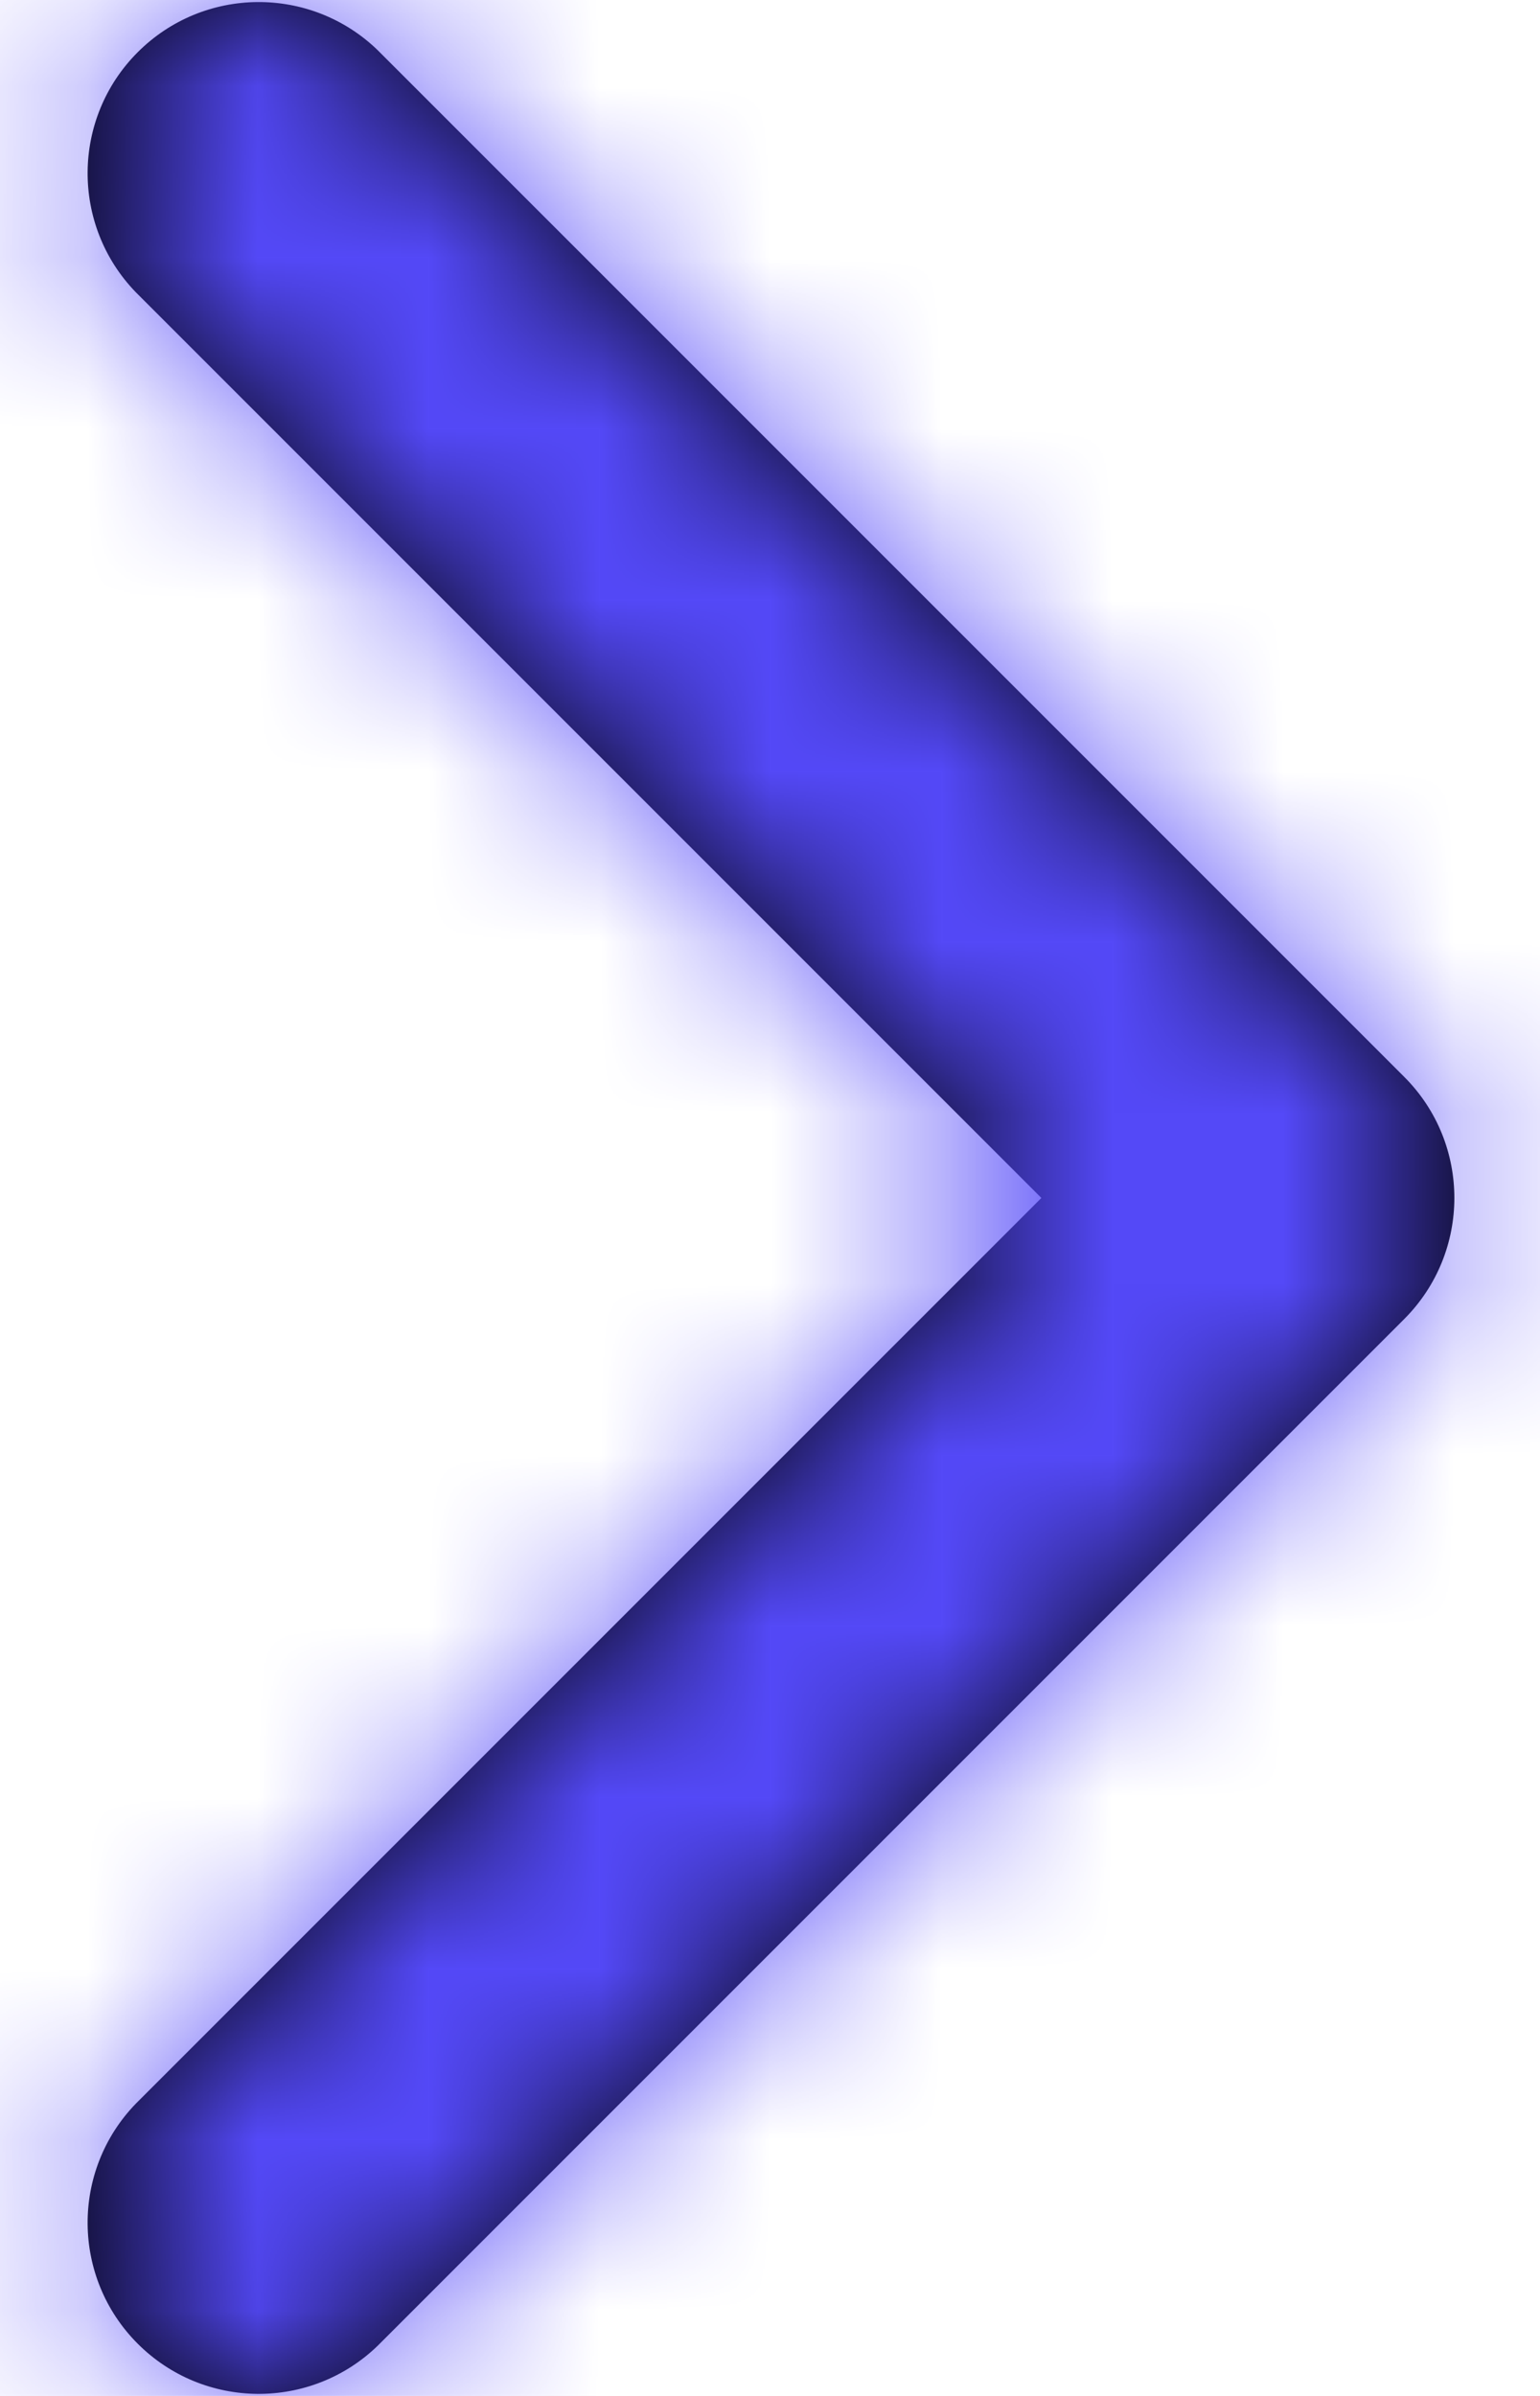 <svg width="9" height="14" viewBox="0 0 9 14" fill="none" xmlns="http://www.w3.org/2000/svg">
<path d="M6.086 7L0.793 12.293C0.414 12.685 0.419 13.309 0.805 13.695C1.191 14.081 1.815 14.086 2.207 13.707L8.207 7.707C8.597 7.316 8.597 6.683 8.207 6.293L2.207 0.293C1.815 -0.086 1.191 -0.081 0.805 0.305C0.419 0.691 0.414 1.315 0.793 1.707L6.086 7Z" fill="black"/>
<mask id="mask0_3_1787" style="mask-type:luminance" maskUnits="userSpaceOnUse" x="0" y="0" width="9" height="14">
<path fill-rule="evenodd" clip-rule="evenodd" d="M6.086 7L0.793 12.293C0.414 12.685 0.419 13.309 0.805 13.695C1.191 14.081 1.815 14.086 2.207 13.707L8.207 7.707C8.597 7.316 8.597 6.683 8.207 6.293L2.207 0.293C1.815 -0.086 1.191 -0.081 0.805 0.305C0.419 0.691 0.414 1.315 0.793 1.707L6.086 7Z" fill="white"/>
</mask>
<g mask="url(#mask0_3_1787)">
<rect x="-7.5" y="-5" width="24" height="24" fill="#5449F8"/>
</g>
</svg>
